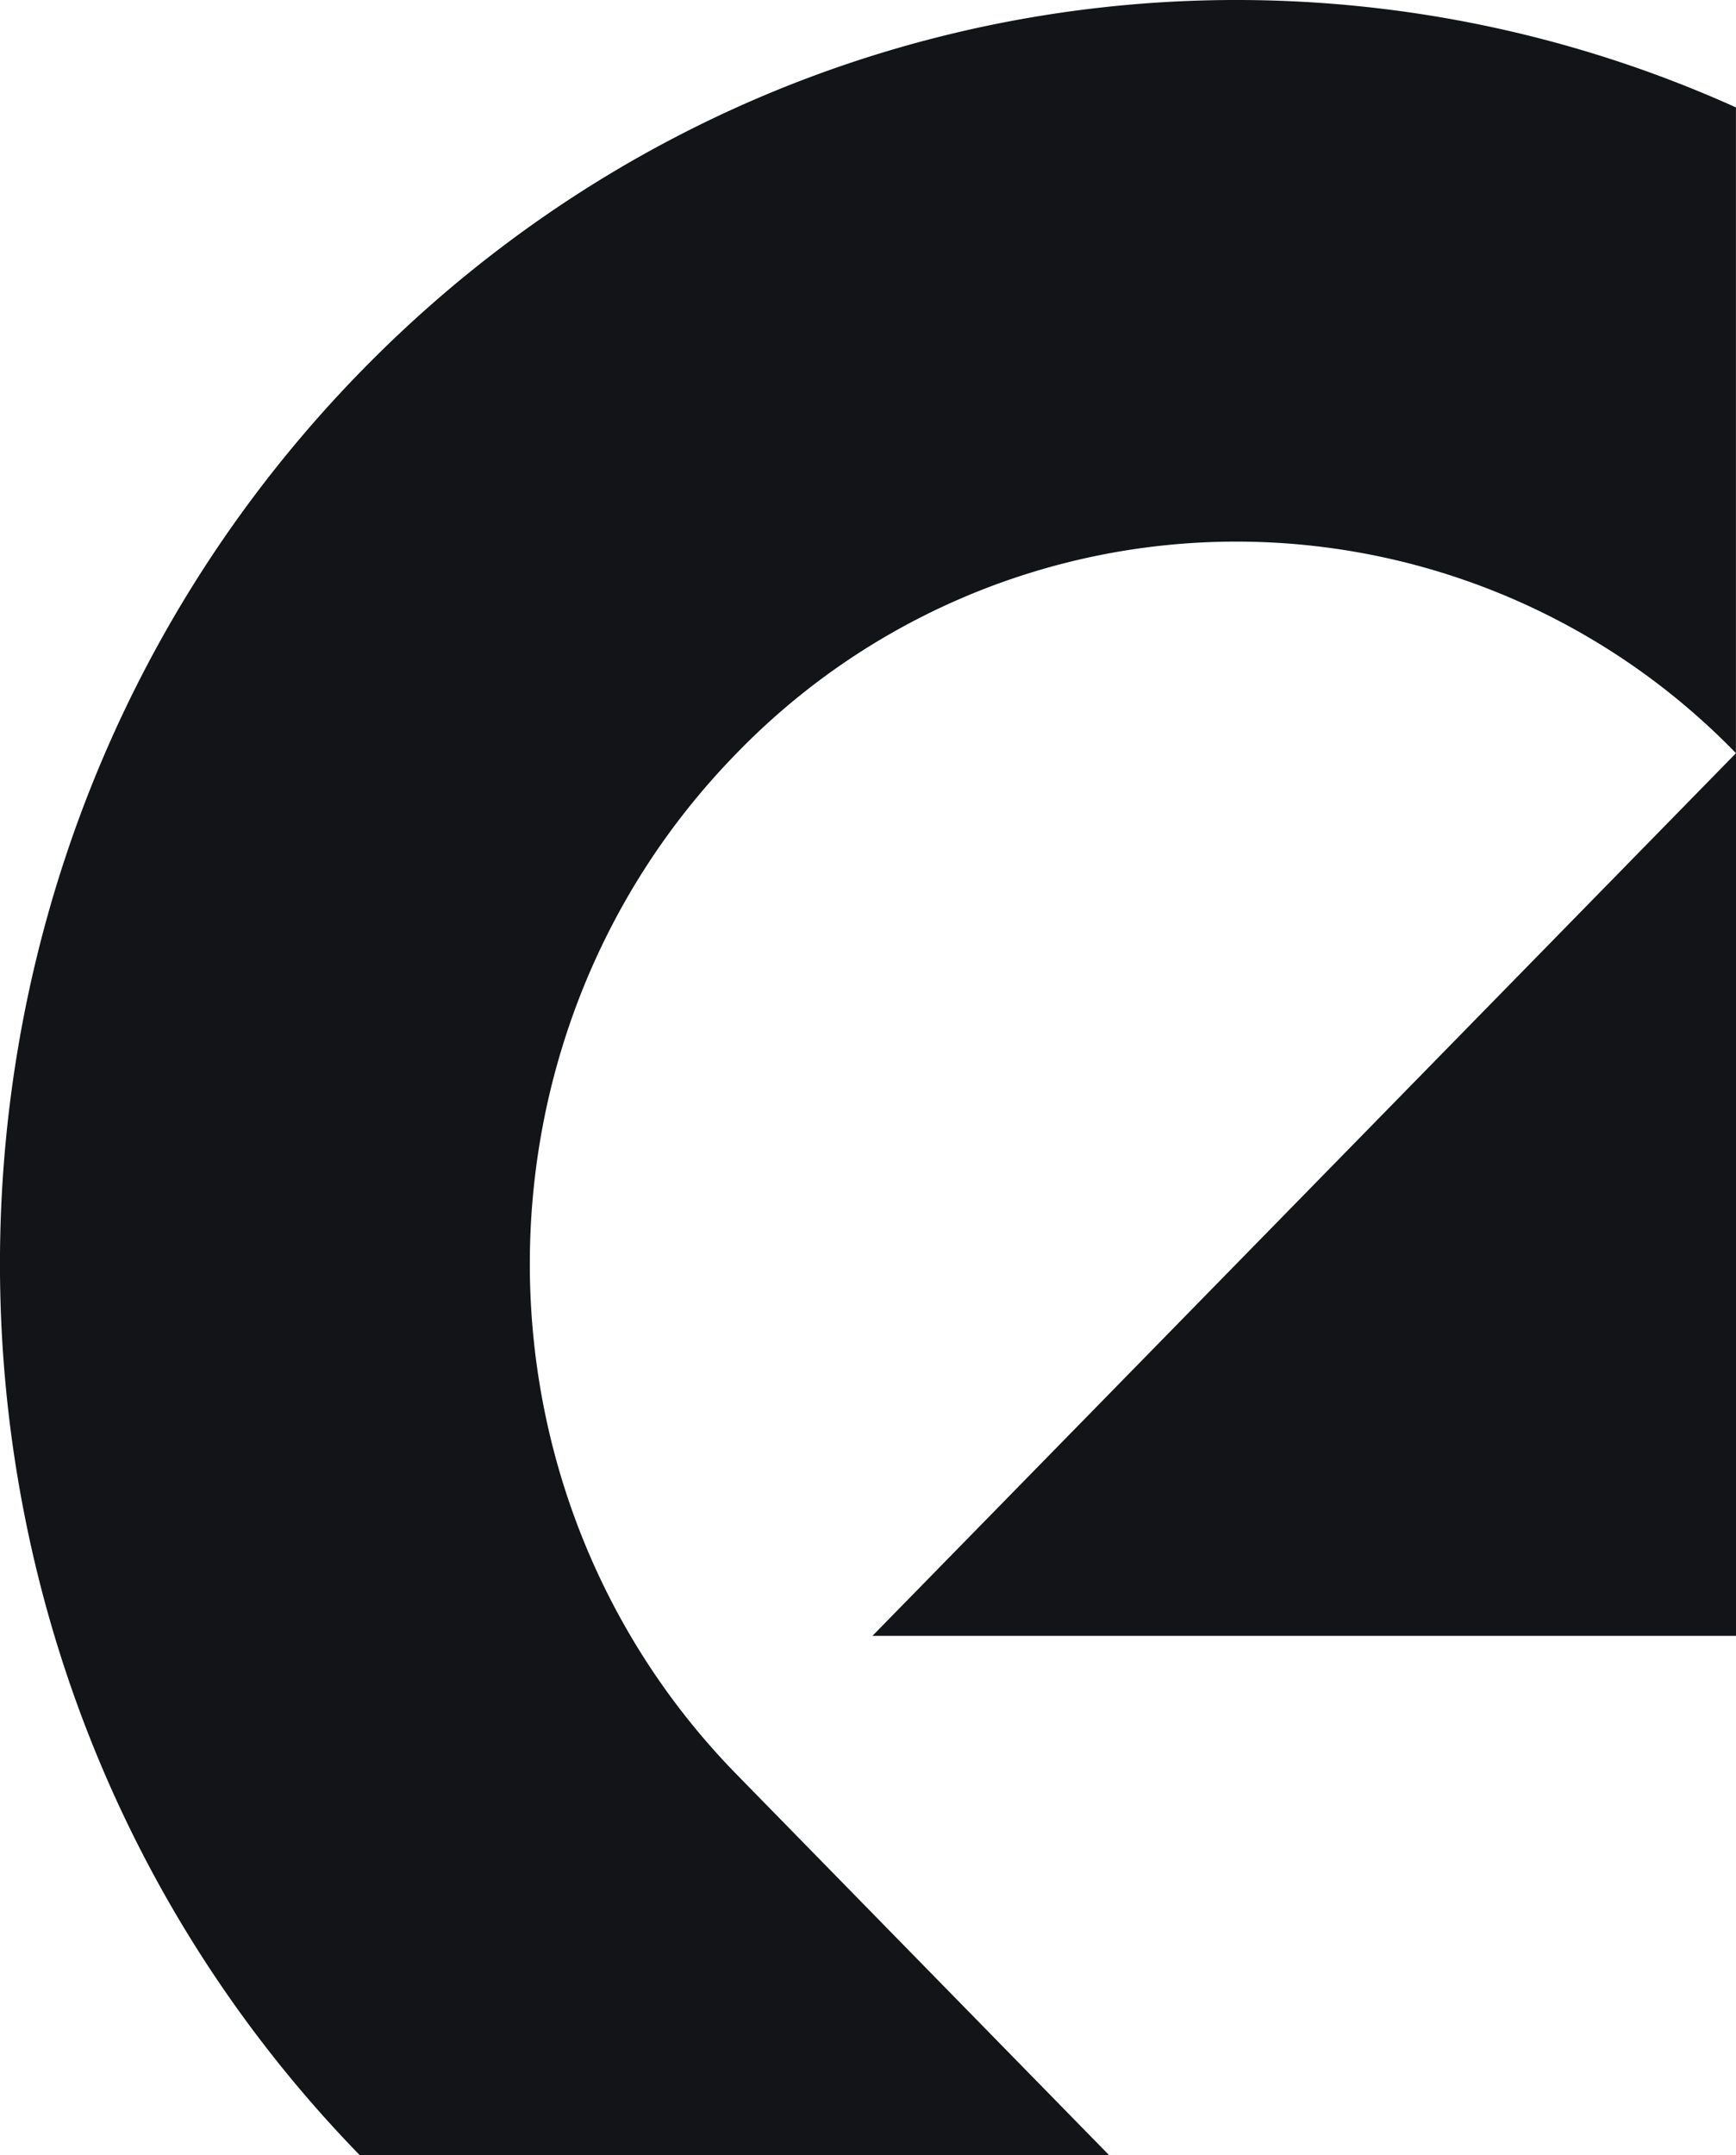 <svg xmlns="http://www.w3.org/2000/svg" width="29" height="36" fill="none"><path fill="#121418" fill-rule="evenodd" d="M6.05 6.182C-2.005 14.414-2.017 27.752 6.012 36H18.53l-6.223-6.36c-4.609-4.711-4.608-12.35 0-17.06a11.623 11.623 0 0 1 16.692 0V1.794C21.426-1.622 12.255-.16 6.05 6.182ZM29 12.58v14.744H14.574L29 12.58Z" clip-rule="evenodd"/></svg>
